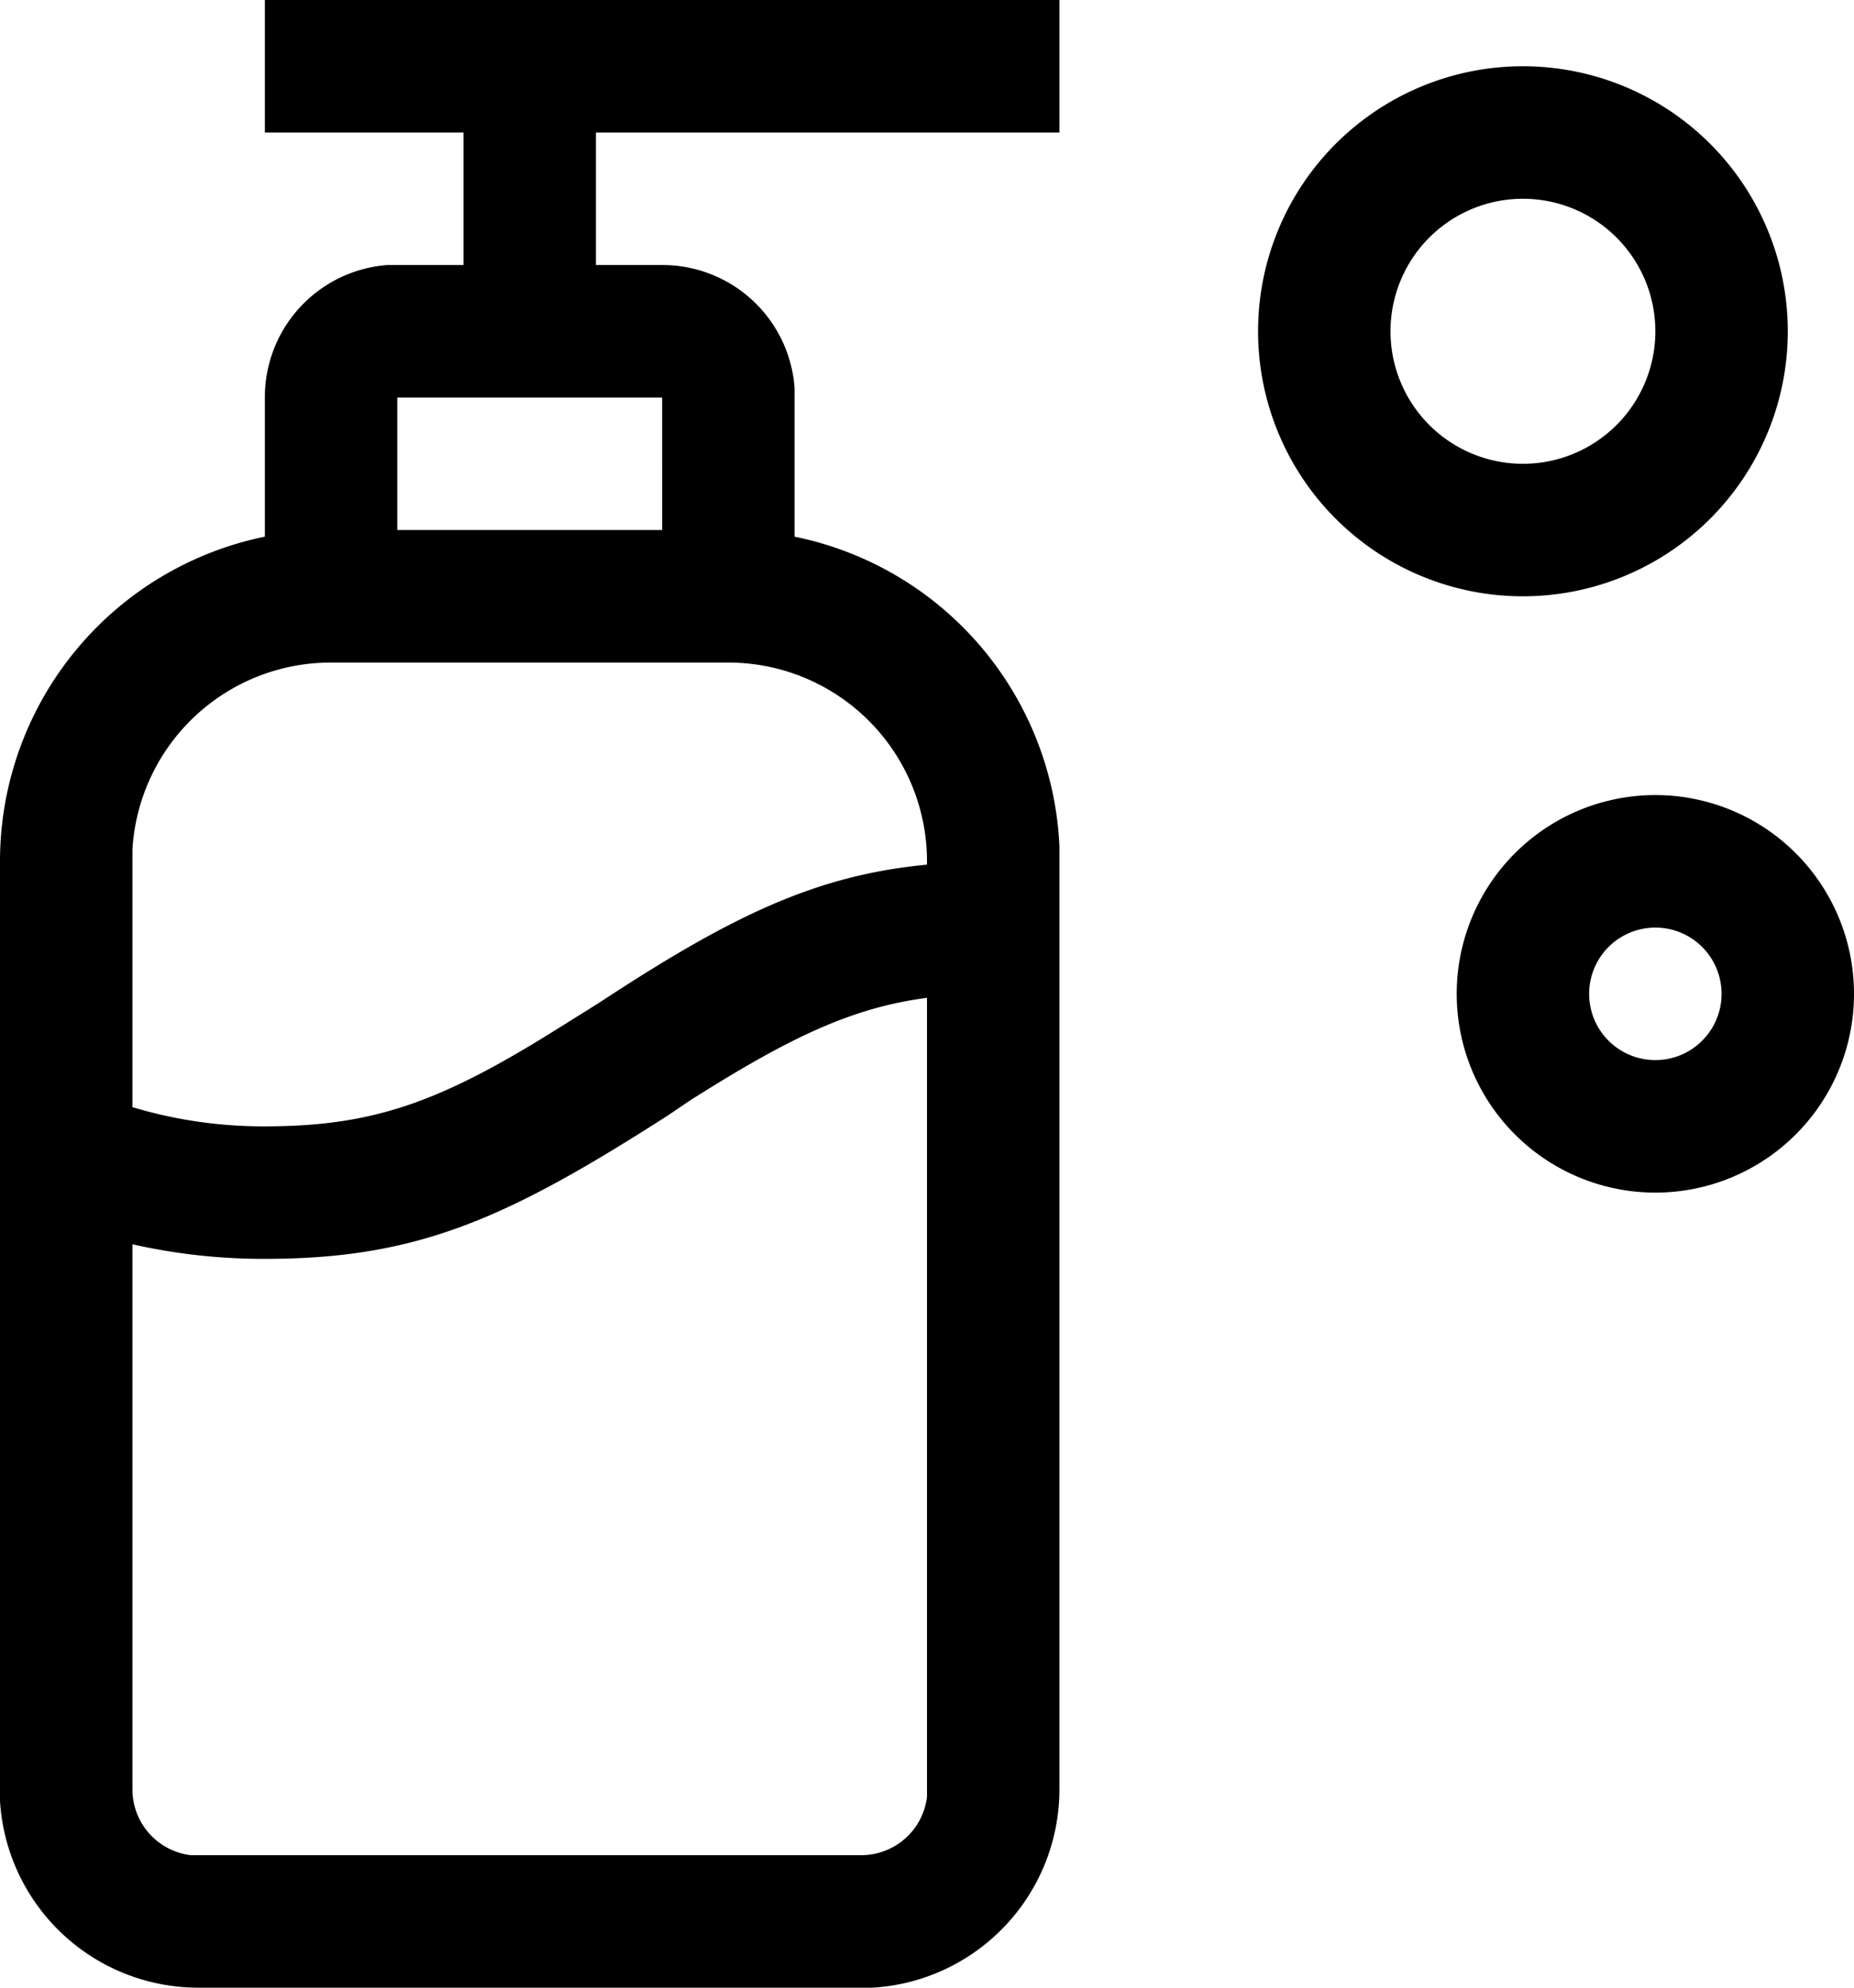 <?xml version="1.0" encoding="utf-8"?>
<svg xmlns="http://www.w3.org/2000/svg" fill="none" viewBox="0 0 28 30">
  <path d="M16 0v2H9v2h1a2 2 0 0 1 2 1.85V8.1a5 5 0 0 1 4 4.67V27a3 3 0 0 1-2.82 3H3a3 3 0 0 1-3-2.82V13a5 5 0 0 1 4-4.9V6a2 2 0 0 1 1.85-2H7V2H4V0h12Zm-2 15.06c-1.14.15-2.08.6-3.58 1.55l-.34.23C7.63 18.41 6.29 19 4 19a8.995 8.995 0 0 1-2-.22V27a1 1 0 0 0 .88 1H13a1 1 0 0 0 1-.88V15.06ZM25 12a3 3 0 1 1 0 6 3 3 0 0 1 0-6Zm-14-2H5a3 3 0 0 0-3 2.82v3.89A6.852 6.852 0 0 0 4 17c1.63 0 2.64-.36 4.4-1.46l.64-.4c2.01-1.32 3.28-1.93 4.96-2.09V13a3 3 0 0 0-3-3Zm14 4a1 1 0 1 0 0 2 1 1 0 0 0 0-2ZM23 1a4 4 0 1 1 0 8 4 4 0 0 1 0-8ZM10 6H6v2h4V6Zm13-3a2 2 0 1 0 0 4 2 2 0 0 0 0-4Z" fill="#000"/>
</svg>